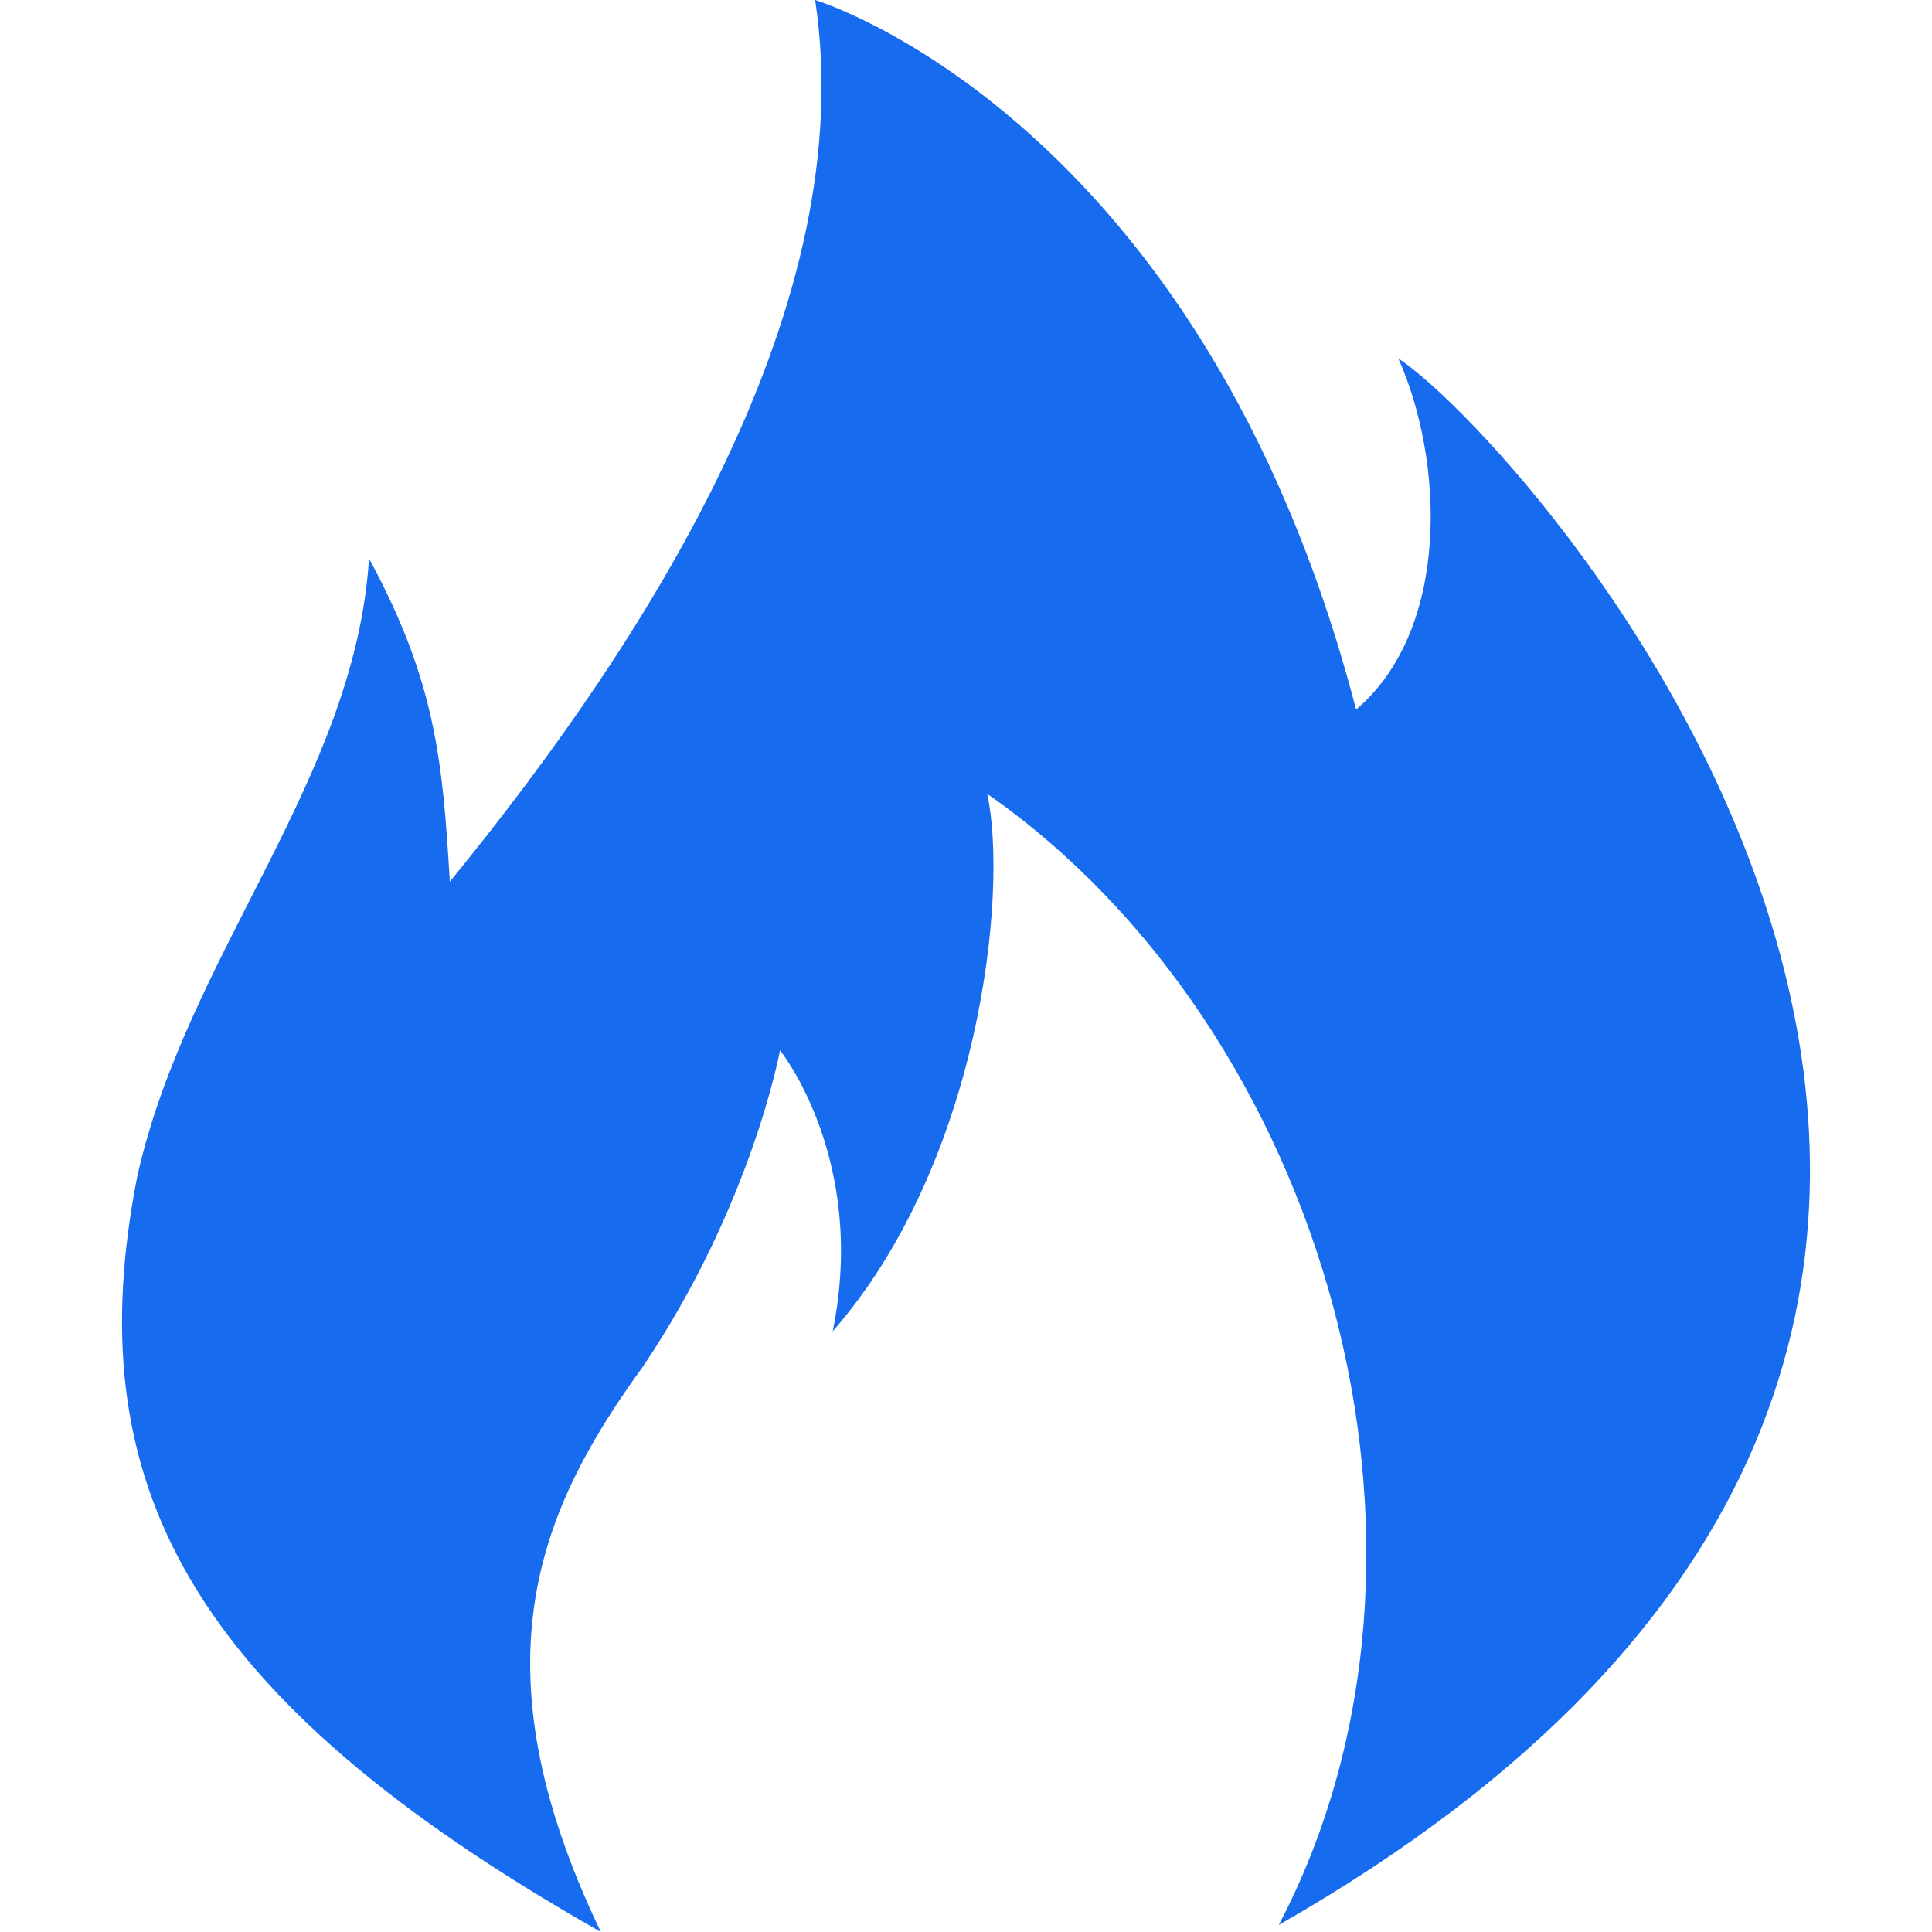 <?xml version="1.0" standalone="no"?><!DOCTYPE svg PUBLIC "-//W3C//DTD SVG 1.1//EN" "http://www.w3.org/Graphics/SVG/1.1/DTD/svg11.dtd"><svg t="1756725164837" class="icon" viewBox="0 0 1024 1024" version="1.1" xmlns="http://www.w3.org/2000/svg" p-id="947" width="16" height="16" xmlns:xlink="http://www.w3.org/1999/xlink"><path d="M741.103 189.905c24.204 53.993 27.927 143.36-22.342 186.182C636.841 61.44 432.041 0 432.041 0 456.245 160.116 346.398 335.127 238.412 467.316c-3.724-63.302-7.447-106.124-42.822-171.287-7.447 117.295-96.815 210.385-122.88 327.68-31.651 161.978 26.065 275.549 245.76 400.291-68.887-143.36-31.651-225.28 22.342-299.753 57.716-85.644 72.611-167.564 72.611-167.564s46.545 57.716 27.927 148.945c78.196-89.367 93.091-232.727 81.92-284.858 178.735 124.742 258.793 400.291 154.531 599.505 551.098-314.647 135.913-781.964 63.302-830.371z" fill="#176bef" p-id="948"></path></svg>